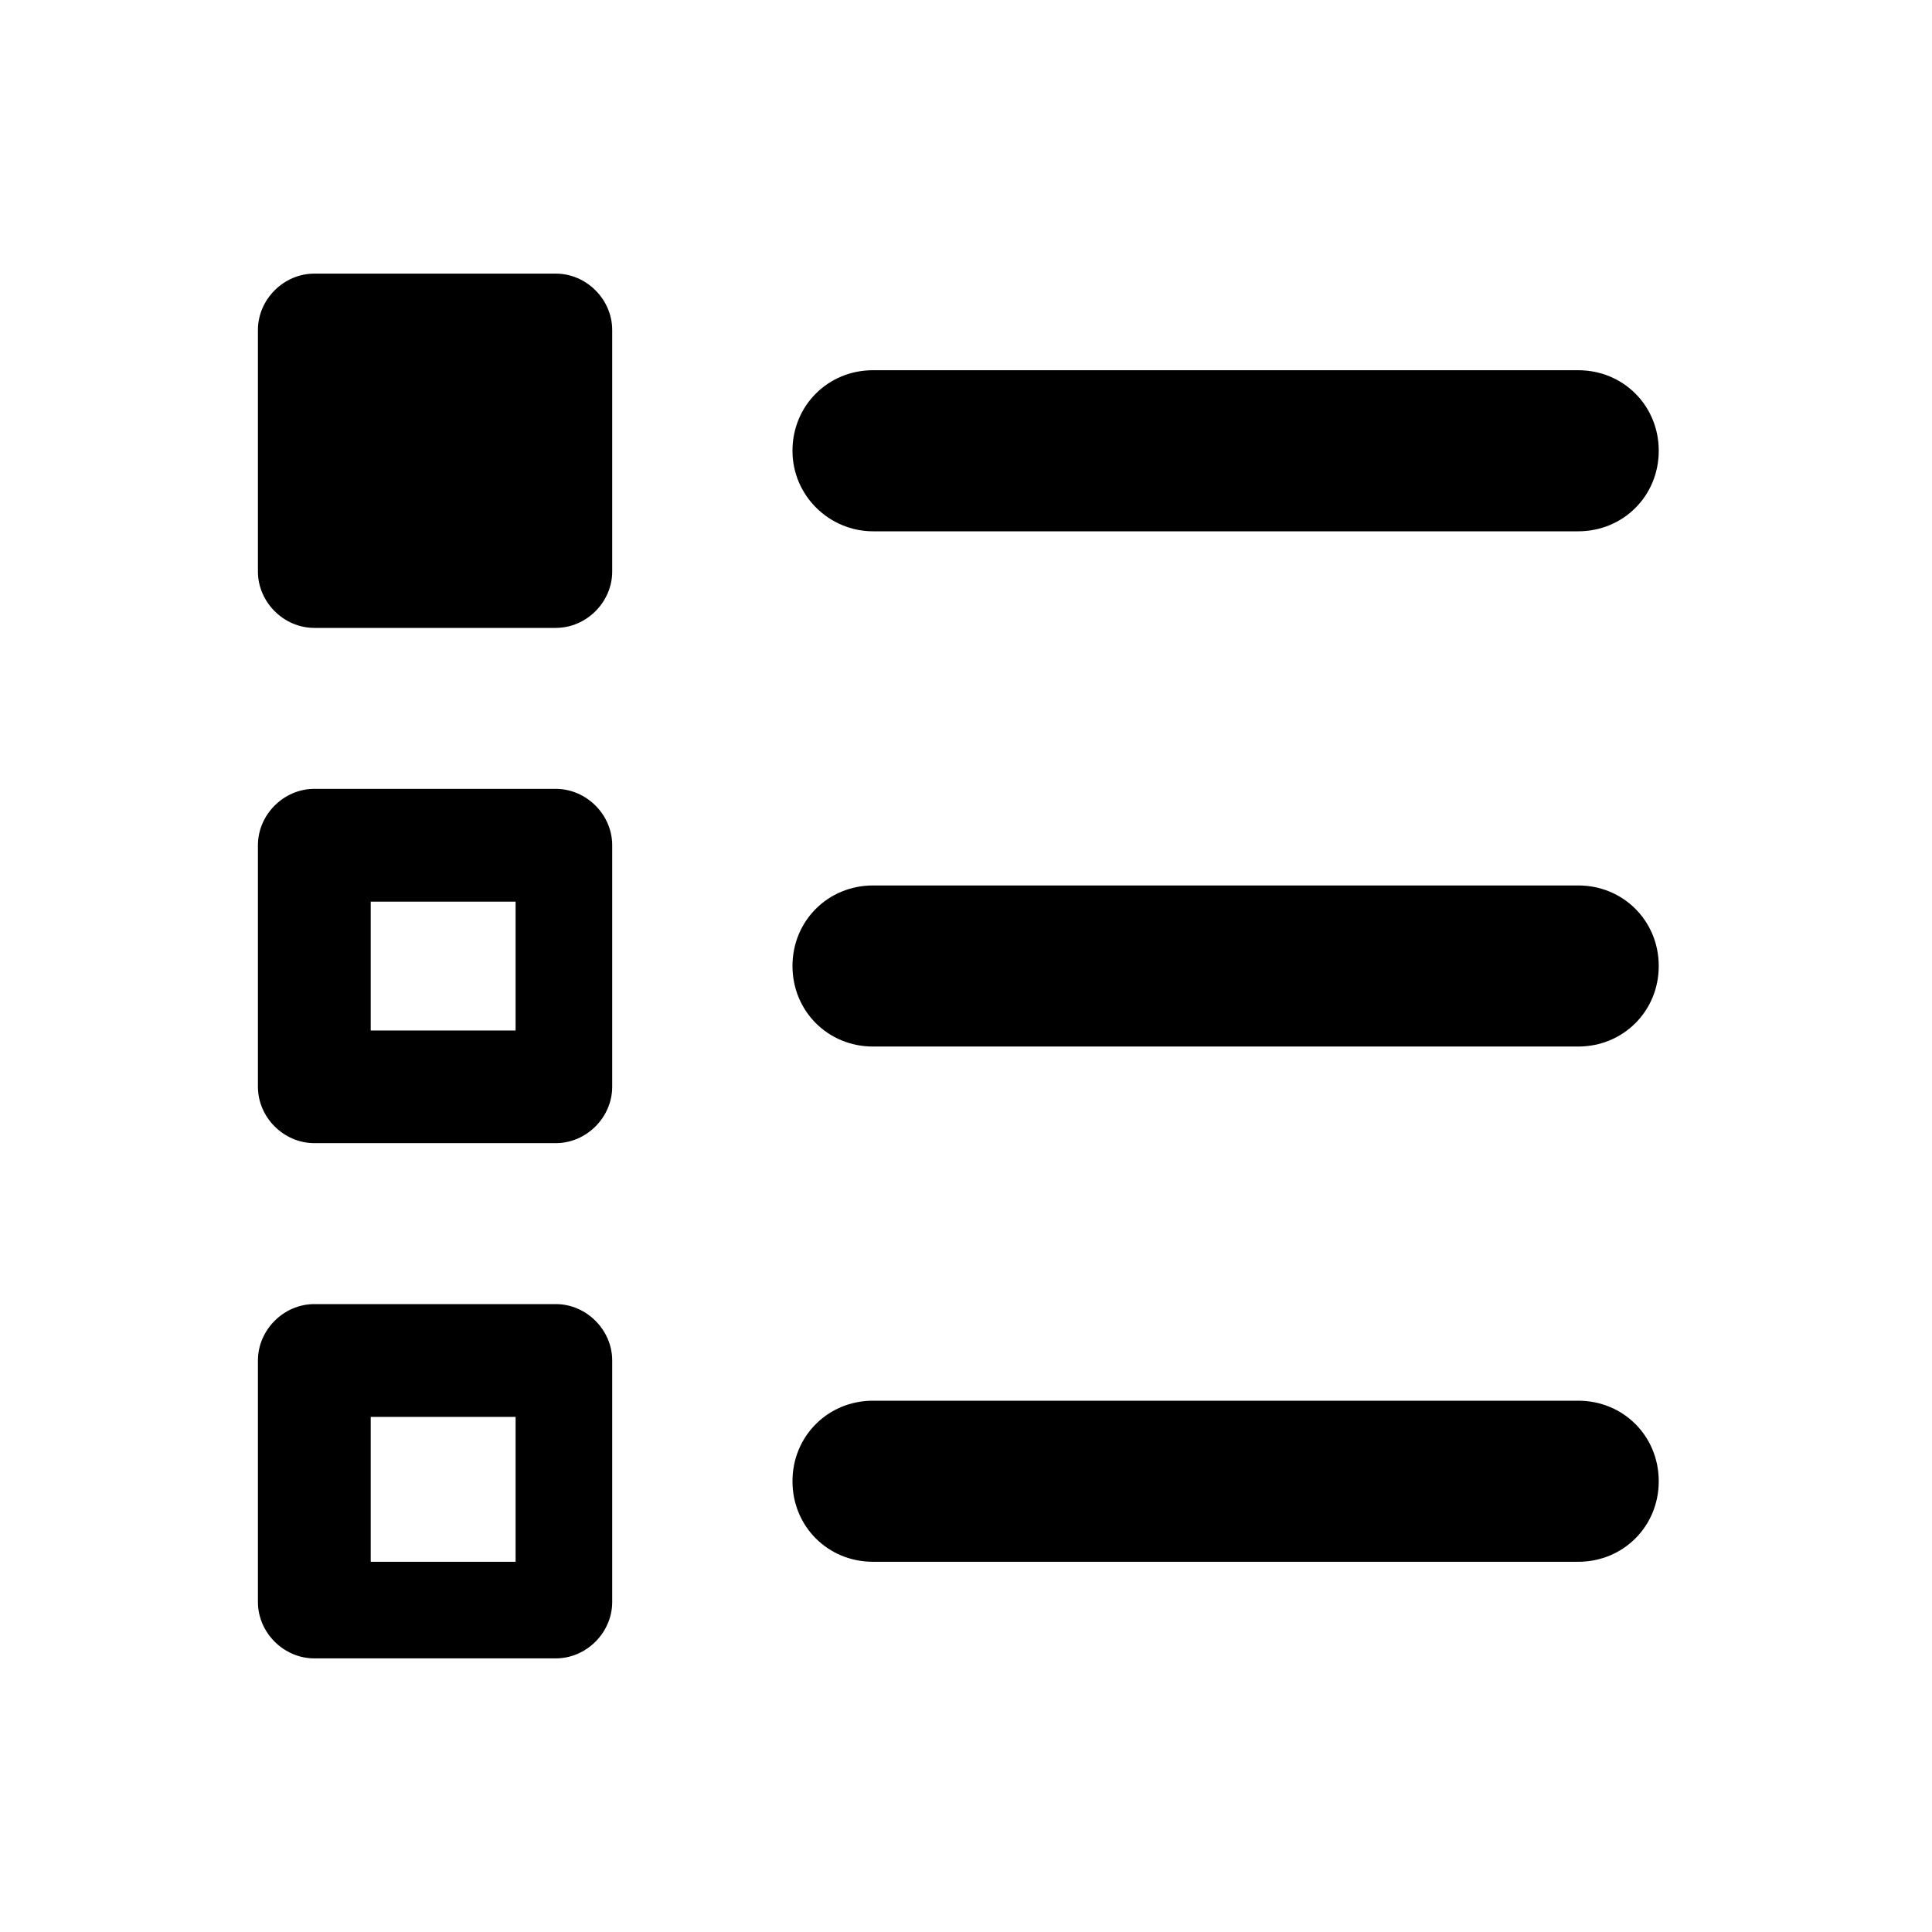 <svg fill="none" height="16" viewBox="0 0 16 16" width="16" xmlns="http://www.w3.org/2000/svg"><path d="m6.563 3.733c0-.373.293-.667.667-.667h5.84c.373 0 .667.293.667.667 0 .373-.293.667-.667.667h-5.84c-.36 0-.667-.293-.667-.667zm6.507 3.6h-5.84c-.373 0-.667.293-.667.667 0 .373.293.667.667.667h5.84c.373 0 .667-.293.667-.667 0-.373-.293-.667-.667-.667zm0 4.267h-5.84c-.373 0-.667.293-.667.667s.293.667.667.667h5.84c.373 0 .667-.293.667-.667s-.293-.667-.667-.667zm-8-8.867c0-.253-.213-.467-.467-.467h-2c-.253 0-.467.213-.467.467v2c0 .253.213.467.467.467h2c.253 0 .467-.213.467-.467zm0 6.267c0 .253-.213.467-.467.467h-2c-.253 0-.467-.213-.467-.467v-2c0-.253.213-.467.467-.467h2c.253 0 .467.213.467.467zm-.8-1.533h-1.2v1.067h1.2zm.8 5.8c0 .253-.213.467-.467.467h-2c-.253 0-.467-.213-.467-.467v-2c0-.253.213-.467.467-.467h2c.253 0 .467.213.467.467zm-.8-1.533h-1.2v1.2h1.2z" fill="#000"/></svg>